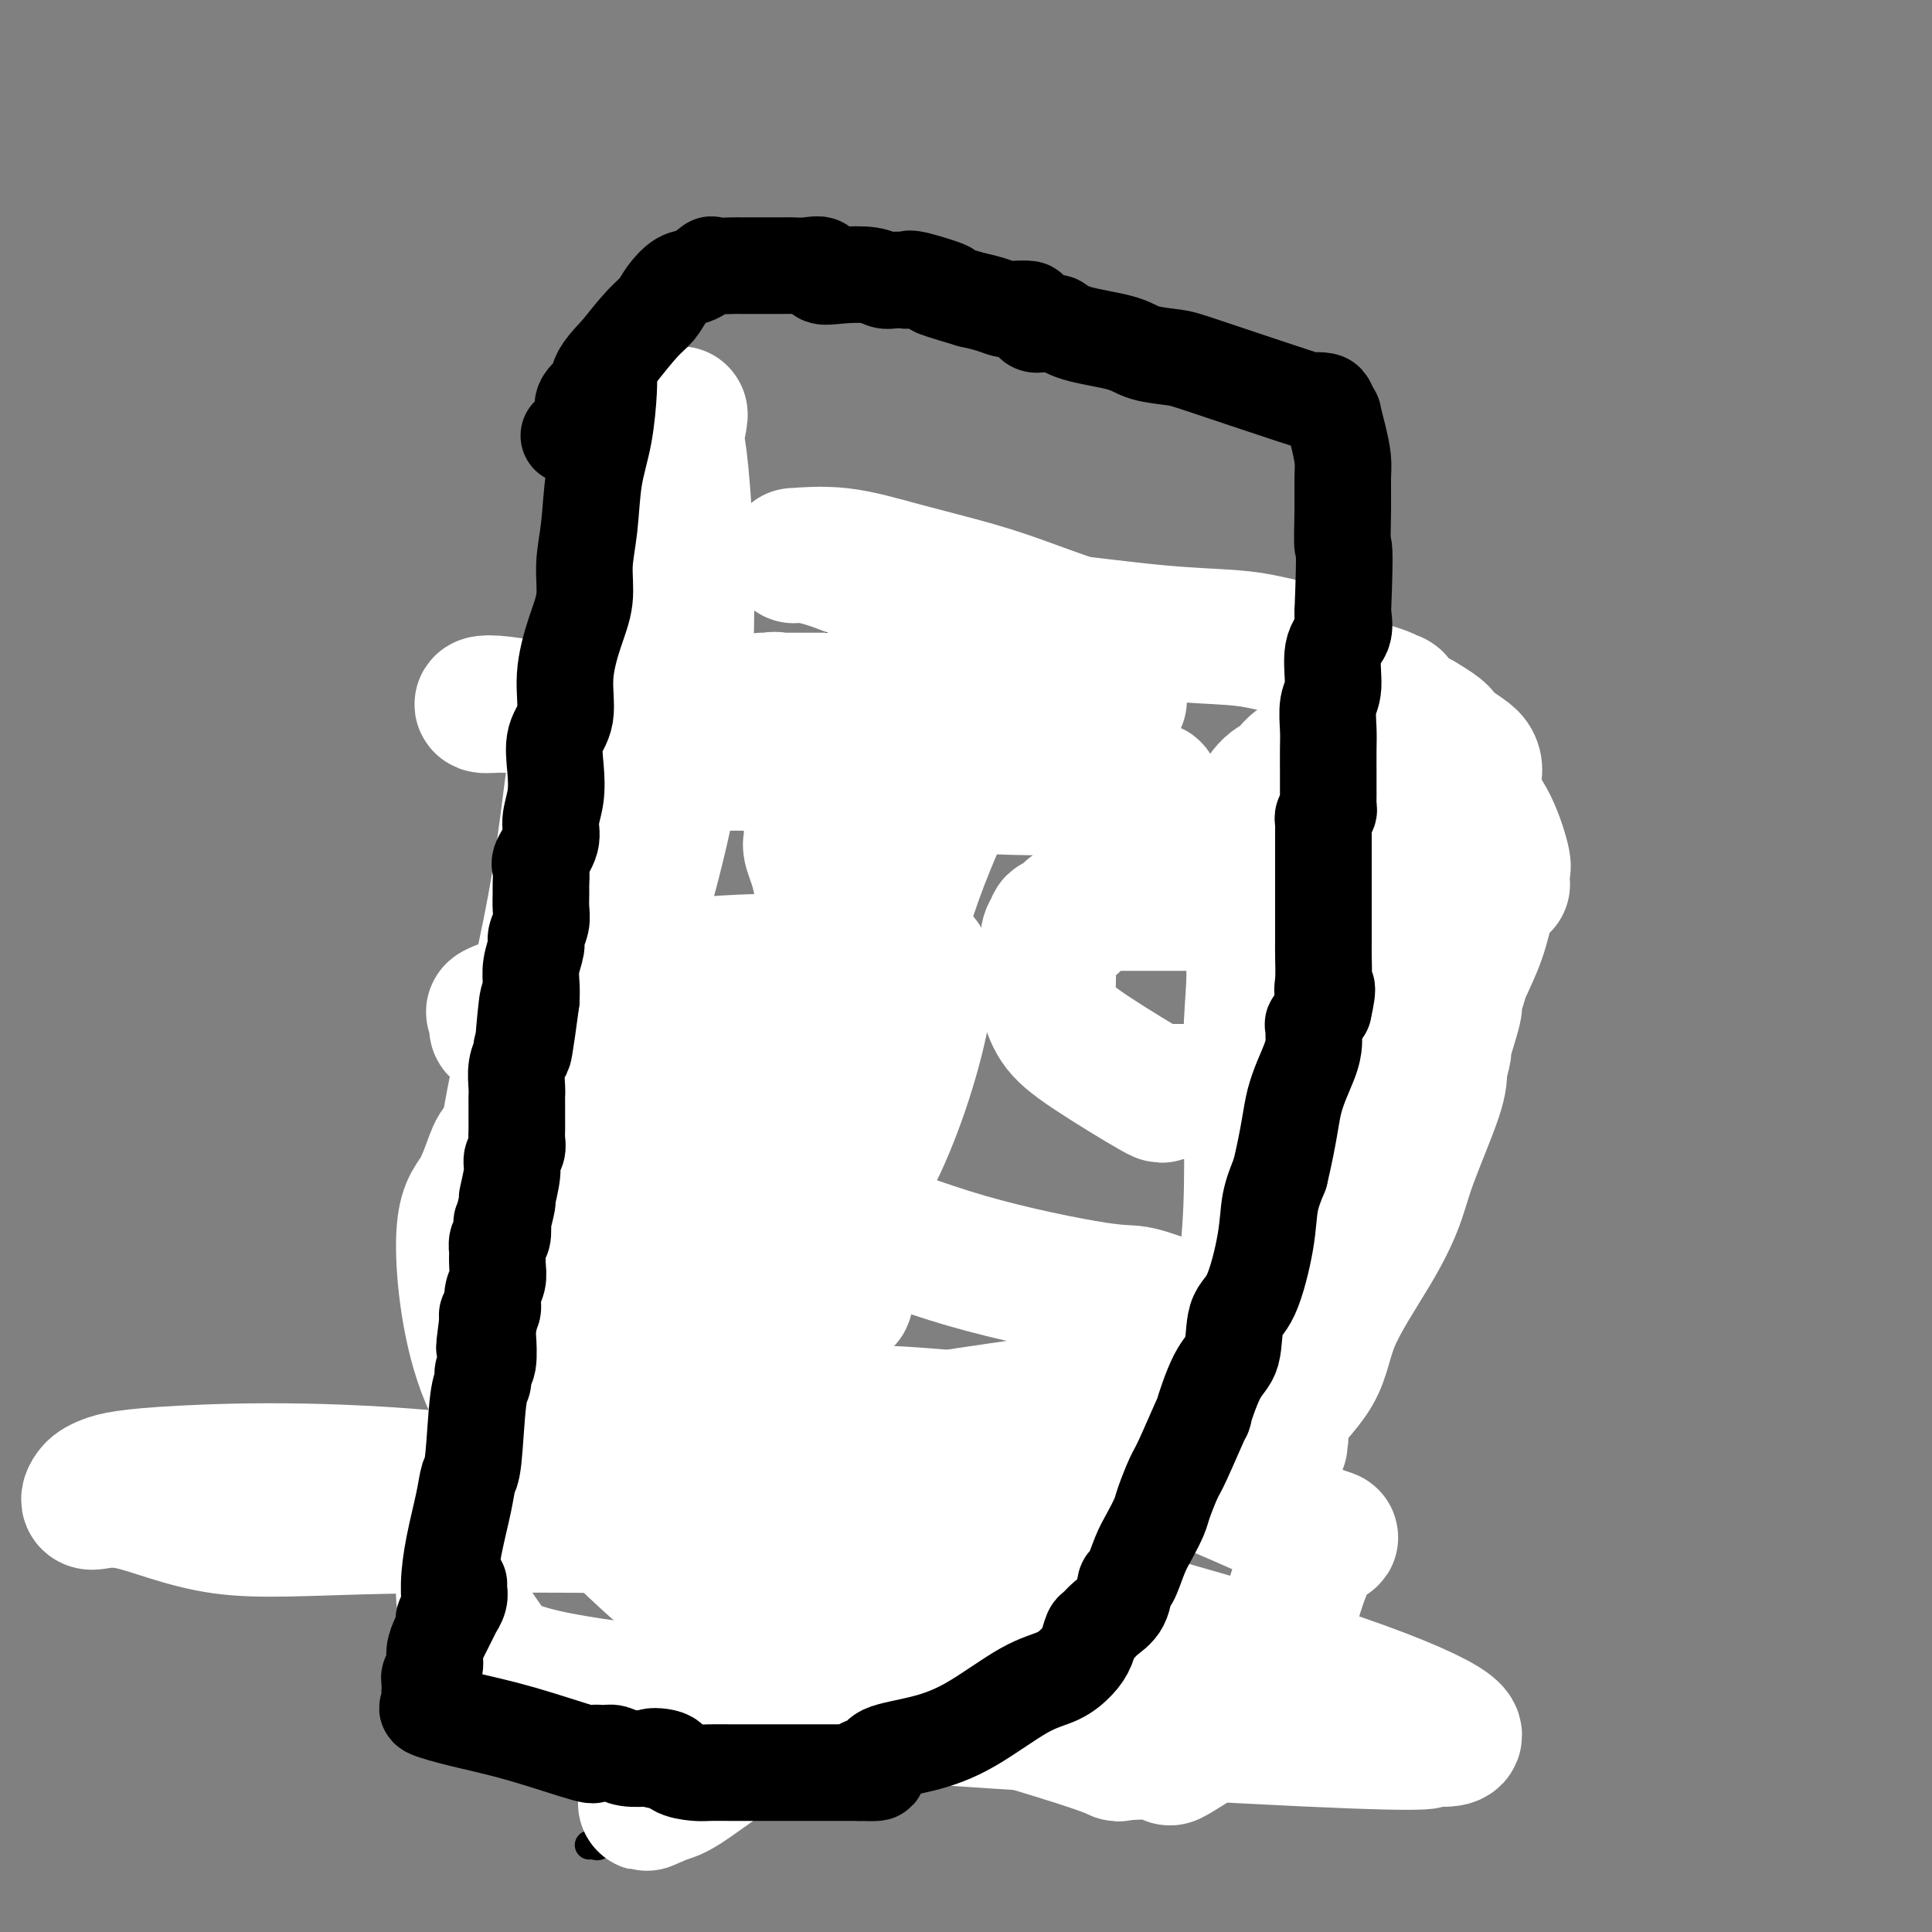 <svg viewBox='0 0 400 400' version='1.1' xmlns='http://www.w3.org/2000/svg' xmlns:xlink='http://www.w3.org/1999/xlink'><rect x="0" y="0" width="400" height="400" fill="#808080" stroke="none"/><g fill='none' stroke='#000000' stroke-width='6' stroke-linecap='round' stroke-linejoin='round'><path d='M141,99c0.000,0.157 0.000,0.314 0,2c0.000,1.686 0.000,4.902 0,9c0.000,4.098 0.000,9.077 0,13c0.000,3.923 -0.000,6.791 0,11c0.000,4.209 0.000,9.761 0,14c0.000,4.239 0.000,7.167 0,9c0.000,1.833 0.000,2.573 0,4c0.000,1.427 0.000,3.541 0,5c0.000,1.459 0.000,2.264 0,3c0.000,0.736 0.000,1.404 0,2c0.000,0.596 0.000,1.121 0,2c0.000,0.879 0.000,2.114 0,3c0.000,0.886 0.000,1.423 0,2c0.000,0.577 -0.000,1.192 0,2c0.000,0.808 0.000,1.808 0,3c0.000,1.192 0.000,2.578 0,3c0.000,0.422 0.000,-0.118 0,1c0.000,1.118 0.000,3.895 0,5c0.000,1.105 0.000,0.539 0,1c0.000,0.461 0.000,1.948 0,3c0.000,1.052 0.000,1.668 0,2c0.000,0.332 0.000,0.381 0,1c0.000,0.619 0.000,1.810 0,3'/><path d='M141,202c0.000,16.222 0.000,5.276 0,2c0.000,-3.276 0.000,1.118 0,3c-0.000,1.882 -0.000,1.252 0,2c0.000,0.748 0.000,2.875 0,4c-0.000,1.125 -0.000,1.249 0,2c0.000,0.751 0.000,2.127 0,4c-0.000,1.873 -0.000,4.241 0,6c0.000,1.759 0.000,2.909 0,4c-0.000,1.091 -0.000,2.123 0,3c0.000,0.877 0.000,1.598 0,3c-0.000,1.402 -0.000,3.483 0,5c0.000,1.517 0.000,2.469 0,3c-0.000,0.531 -0.000,0.639 0,2c0.000,1.361 0.000,3.974 0,5c-0.000,1.026 -0.000,0.464 0,1c0.000,0.536 0.000,2.168 0,3c-0.000,0.832 -0.000,0.862 0,1c0.000,0.138 0.000,0.383 0,1c-0.000,0.617 -0.000,1.606 0,3c0.000,1.394 0.001,3.192 0,4c-0.001,0.808 -0.003,0.627 0,1c0.003,0.373 0.011,1.299 0,2c-0.011,0.701 -0.041,1.178 0,2c0.041,0.822 0.155,1.991 0,3c-0.155,1.009 -0.578,1.858 -1,3c-0.422,1.142 -0.845,2.577 -1,3c-0.155,0.423 -0.044,-0.165 0,0c0.044,0.165 0.022,1.082 0,2'/><path d='M139,279c-0.491,12.608 -0.719,5.627 -1,3c-0.281,-2.627 -0.614,-0.900 -1,0c-0.386,0.900 -0.825,0.971 -1,1c-0.175,0.029 -0.088,0.014 0,0'/><path d='M130,286c-0.754,0.000 -1.509,0.000 -2,0c-0.491,0.000 -0.720,0.000 -1,0c-0.280,0.000 -0.611,0.000 -1,0c-0.389,0.000 -0.835,0.000 -1,0c-0.165,0.000 -0.047,0.000 0,0c0.047,0.000 0.024,0.000 0,0'/><path d='M139,285c-0.544,0.002 -1.087,0.005 -1,0c0.087,-0.005 0.806,-0.016 0,0c-0.806,0.016 -3.137,0.061 -4,0c-0.863,-0.061 -0.259,-0.227 0,0c0.259,0.227 0.172,0.848 0,1c-0.172,0.152 -0.428,-0.166 -1,0c-0.572,0.166 -1.459,0.814 -2,1c-0.541,0.186 -0.736,-0.090 -1,0c-0.264,0.090 -0.595,0.546 -1,1c-0.405,0.454 -0.882,0.906 -1,1c-0.118,0.094 0.123,-0.168 0,0c-0.123,0.168 -0.611,0.767 -1,1c-0.389,0.233 -0.681,0.099 -1,0c-0.319,-0.099 -0.665,-0.163 -1,0c-0.335,0.163 -0.658,0.552 -1,1c-0.342,0.448 -0.703,0.956 -1,1c-0.297,0.044 -0.531,-0.377 -1,0c-0.469,0.377 -1.172,1.551 -2,2c-0.828,0.449 -1.779,0.172 -2,0c-0.221,-0.172 0.289,-0.241 0,0c-0.289,0.241 -1.376,0.790 -2,1c-0.624,0.210 -0.786,0.080 -1,0c-0.214,-0.080 -0.480,-0.110 -1,0c-0.520,0.110 -1.294,0.359 -2,1c-0.706,0.641 -1.344,1.672 -2,2c-0.656,0.328 -1.330,-0.049 -2,0c-0.670,0.049 -1.335,0.525 -2,1'/><path d='M106,299c-5.960,2.167 -4.360,0.584 -4,0c0.360,-0.584 -0.518,-0.168 -2,0c-1.482,0.168 -3.567,0.087 -5,0c-1.433,-0.087 -2.215,-0.181 -3,0c-0.785,0.181 -1.573,0.637 -2,1c-0.427,0.363 -0.493,0.633 -1,1c-0.507,0.367 -1.454,0.830 -2,1c-0.546,0.170 -0.690,0.045 -1,0c-0.310,-0.045 -0.788,-0.012 -1,0c-0.212,0.012 -0.160,0.003 0,0c0.160,-0.003 0.428,-0.001 0,0c-0.428,0.001 -1.551,0.000 -2,0c-0.449,-0.000 -0.225,-0.000 0,0'/><path d='M183,320c0.406,-0.122 0.813,-0.244 1,0c0.187,0.244 0.155,0.854 -1,2c-1.155,1.146 -3.432,2.827 -4,4c-0.568,1.173 0.574,1.839 0,3c-0.574,1.161 -2.865,2.819 -4,4c-1.135,1.181 -1.113,1.885 -1,3c0.113,1.115 0.317,2.639 0,3c-0.317,0.361 -1.155,-0.442 -2,0c-0.845,0.442 -1.698,2.131 -2,3c-0.302,0.869 -0.054,0.920 0,1c0.054,0.080 -0.084,0.190 0,0c0.084,-0.190 0.392,-0.679 0,0c-0.392,0.679 -1.484,2.525 -2,3c-0.516,0.475 -0.455,-0.423 -1,0c-0.545,0.423 -1.696,2.166 -2,3c-0.304,0.834 0.238,0.760 0,1c-0.238,0.240 -1.256,0.795 -2,2c-0.744,1.205 -1.212,3.058 -2,4c-0.788,0.942 -1.894,0.971 -3,1'/><path d='M158,357c-2.439,2.935 -0.537,1.272 -1,2c-0.463,0.728 -3.291,3.847 -5,5c-1.709,1.153 -2.298,0.339 -3,1c-0.702,0.661 -1.516,2.796 -3,4c-1.484,1.204 -3.640,1.475 -5,2c-1.360,0.525 -1.926,1.303 -3,2c-1.074,0.697 -2.655,1.311 -4,2c-1.345,0.689 -2.454,1.451 -3,2c-0.546,0.549 -0.527,0.885 -1,1c-0.473,0.115 -1.436,0.010 -2,0c-0.564,-0.010 -0.728,0.074 -1,0c-0.272,-0.074 -0.651,-0.307 -1,0c-0.349,0.307 -0.668,1.154 -1,2c-0.332,0.846 -0.677,1.691 -1,2c-0.323,0.309 -0.626,0.083 -1,0c-0.374,-0.083 -0.821,-0.024 -1,0c-0.179,0.024 -0.089,0.012 0,0'/><path d='M179,326c0.440,0.001 0.881,0.001 1,0c0.119,-0.001 -0.082,-0.004 0,0c0.082,0.004 0.448,0.016 1,0c0.552,-0.016 1.290,-0.060 2,0c0.710,0.060 1.394,0.223 2,0c0.606,-0.223 1.135,-0.830 2,-1c0.865,-0.170 2.065,0.099 3,0c0.935,-0.099 1.606,-0.566 2,-1c0.394,-0.434 0.513,-0.833 1,-1c0.487,-0.167 1.342,-0.100 2,0c0.658,0.100 1.119,0.234 1,0c-0.119,-0.234 -0.817,-0.837 0,-1c0.817,-0.163 3.149,0.114 4,0c0.851,-0.114 0.220,-0.618 1,-1c0.780,-0.382 2.969,-0.641 4,-1c1.031,-0.359 0.903,-0.818 1,-1c0.097,-0.182 0.421,-0.087 1,0c0.579,0.087 1.415,0.168 2,0c0.585,-0.168 0.919,-0.584 1,-1c0.081,-0.416 -0.092,-0.833 0,-1c0.092,-0.167 0.448,-0.083 1,0c0.552,0.083 1.301,0.167 2,0c0.699,-0.167 1.350,-0.583 2,-1'/><path d='M215,316c5.970,-2.016 2.896,-2.056 2,-2c-0.896,0.056 0.388,0.208 1,0c0.612,-0.208 0.552,-0.776 1,-1c0.448,-0.224 1.402,-0.103 2,0c0.598,0.103 0.838,0.187 1,0c0.162,-0.187 0.246,-0.647 1,-1c0.754,-0.353 2.178,-0.600 3,-1c0.822,-0.400 1.042,-0.955 2,-1c0.958,-0.045 2.656,0.419 4,0c1.344,-0.419 2.336,-1.720 4,-3c1.664,-1.280 4.000,-2.538 5,-3c1.000,-0.462 0.663,-0.127 1,0c0.337,0.127 1.346,0.045 2,0c0.654,-0.045 0.953,-0.055 1,0c0.047,0.055 -0.158,0.173 0,0c0.158,-0.173 0.677,-0.639 1,-1c0.323,-0.361 0.449,-0.617 1,-1c0.551,-0.383 1.529,-0.891 2,-1c0.471,-0.109 0.437,0.182 1,0c0.563,-0.182 1.723,-0.836 2,-1c0.277,-0.164 -0.328,0.162 0,0c0.328,-0.162 1.588,-0.813 2,-1c0.412,-0.187 -0.025,0.089 0,0c0.025,-0.089 0.513,-0.545 1,-1'/><path d='M255,298c6.134,-3.003 1.470,-1.511 0,-1c-1.470,0.511 0.254,0.042 1,0c0.746,-0.042 0.516,0.345 1,0c0.484,-0.345 1.684,-1.421 2,-2c0.316,-0.579 -0.252,-0.662 0,-1c0.252,-0.338 1.324,-0.932 2,-1c0.676,-0.068 0.955,0.390 1,0c0.045,-0.390 -0.145,-1.628 0,-2c0.145,-0.372 0.626,0.120 1,0c0.374,-0.120 0.640,-0.854 1,-1c0.360,-0.146 0.814,0.297 1,0c0.186,-0.297 0.105,-1.334 0,-2c-0.105,-0.666 -0.235,-0.961 0,-1c0.235,-0.039 0.833,0.179 1,0c0.167,-0.179 -0.099,-0.756 0,-1c0.099,-0.244 0.562,-0.157 1,-1c0.438,-0.843 0.852,-2.618 1,-4c0.148,-1.382 0.029,-2.370 0,-3c-0.029,-0.630 0.031,-0.900 0,-1c-0.031,-0.100 -0.152,-0.028 0,0c0.152,0.028 0.576,0.014 1,0'/><path d='M269,277c0.993,-2.349 0.477,-1.222 0,-1c-0.477,0.222 -0.915,-0.463 -1,-1c-0.085,-0.537 0.183,-0.928 0,-1c-0.183,-0.072 -0.819,0.173 -1,0c-0.181,-0.173 0.091,-0.764 0,-1c-0.091,-0.236 -0.546,-0.118 -1,0'/><path d='M266,273c-0.843,-0.798 -1.452,-0.792 -2,-1c-0.548,-0.208 -1.036,-0.629 -2,-1c-0.964,-0.371 -2.405,-0.692 -3,-1c-0.595,-0.308 -0.344,-0.603 -1,-1c-0.656,-0.397 -2.217,-0.895 -3,-1c-0.783,-0.105 -0.787,0.183 -1,0c-0.213,-0.183 -0.635,-0.838 -1,-1c-0.365,-0.162 -0.673,0.168 -1,0c-0.327,-0.168 -0.672,-0.834 -1,-1c-0.328,-0.166 -0.640,0.167 -1,0c-0.360,-0.167 -0.769,-0.834 -1,-1c-0.231,-0.166 -0.283,0.168 -1,0c-0.717,-0.168 -2.097,-0.837 -3,-1c-0.903,-0.163 -1.327,0.182 -2,0c-0.673,-0.182 -1.595,-0.890 -2,-1c-0.405,-0.110 -0.292,0.378 -1,0c-0.708,-0.378 -2.236,-1.622 -3,-2c-0.764,-0.378 -0.764,0.109 -1,0c-0.236,-0.109 -0.706,-0.813 -1,-1c-0.294,-0.187 -0.410,0.143 -1,0c-0.590,-0.143 -1.653,-0.760 -2,-1c-0.347,-0.240 0.022,-0.103 0,0c-0.022,0.103 -0.435,0.172 -1,0c-0.565,-0.172 -1.283,-0.586 -2,-1'/><path d='M229,258c-6.125,-2.548 -2.937,-1.419 -2,-1c0.937,0.419 -0.378,0.126 -1,0c-0.622,-0.126 -0.551,-0.085 -1,0c-0.449,0.085 -1.419,0.215 -2,0c-0.581,-0.215 -0.772,-0.776 -1,-1c-0.228,-0.224 -0.491,-0.113 -1,0c-0.509,0.113 -1.264,0.228 -2,0c-0.736,-0.228 -1.454,-0.797 -2,-1c-0.546,-0.203 -0.920,-0.039 -1,0c-0.080,0.039 0.135,-0.046 0,0c-0.135,0.046 -0.618,0.223 -1,0c-0.382,-0.223 -0.662,-0.844 -1,-1c-0.338,-0.156 -0.735,0.154 -1,0c-0.265,-0.154 -0.400,-0.773 -1,-1c-0.600,-0.227 -1.666,-0.061 -2,0c-0.334,0.061 0.065,0.016 0,0c-0.065,-0.016 -0.592,-0.004 -1,0c-0.408,0.004 -0.697,0.001 -1,0c-0.303,-0.001 -0.620,-0.000 -1,0c-0.380,0.000 -0.823,0.000 -1,0c-0.177,-0.000 -0.089,-0.000 0,0'/><path d='M272,273c-0.001,0.233 -0.001,0.466 0,0c0.001,-0.466 0.004,-1.630 0,-2c-0.004,-0.370 -0.015,0.056 0,0c0.015,-0.056 0.056,-0.592 0,-1c-0.056,-0.408 -0.207,-0.687 0,-1c0.207,-0.313 0.774,-0.661 1,-1c0.226,-0.339 0.113,-0.670 0,-1'/><path d='M273,267c0.090,-1.063 -0.186,-0.721 0,-1c0.186,-0.279 0.835,-1.181 1,-2c0.165,-0.819 -0.153,-1.557 0,-2c0.153,-0.443 0.777,-0.591 1,-2c0.223,-1.409 0.046,-4.079 0,-5c-0.046,-0.921 0.040,-0.093 0,0c-0.040,0.093 -0.207,-0.548 0,-1c0.207,-0.452 0.787,-0.716 1,-1c0.213,-0.284 0.057,-0.587 0,-1c-0.057,-0.413 -0.016,-0.936 0,-1c0.016,-0.064 0.005,0.333 0,0c-0.005,-0.333 -0.006,-1.394 0,-2c0.006,-0.606 0.017,-0.755 0,-1c-0.017,-0.245 -0.064,-0.586 0,-1c0.064,-0.414 0.237,-0.902 0,-1c-0.237,-0.098 -0.886,0.194 -1,0c-0.114,-0.194 0.305,-0.875 0,-1c-0.305,-0.125 -1.335,0.306 -2,0c-0.665,-0.306 -0.966,-1.350 -1,-2c-0.034,-0.650 0.197,-0.906 0,-1c-0.197,-0.094 -0.822,-0.025 -1,0c-0.178,0.025 0.092,0.007 0,0c-0.092,-0.007 -0.546,-0.004 -1,0'/><path d='M270,242c-0.796,-0.276 0.214,1.035 -1,0c-1.214,-1.035 -4.653,-4.417 -6,-6c-1.347,-1.583 -0.601,-1.367 -1,-2c-0.399,-0.633 -1.941,-2.115 -3,-3c-1.059,-0.885 -1.635,-1.173 -3,-2c-1.365,-0.827 -3.519,-2.195 -6,-4c-2.481,-1.805 -5.290,-4.049 -9,-6c-3.710,-1.951 -8.322,-3.609 -10,-4c-1.678,-0.391 -0.422,0.484 -1,0c-0.578,-0.484 -2.990,-2.325 -4,-3c-1.010,-0.675 -0.618,-0.182 -1,0c-0.382,0.182 -1.538,0.052 -2,0c-0.462,-0.052 -0.231,-0.026 0,0'/><path d='M223,212c-2.967,-1.022 -1.383,-0.078 -1,0c0.383,0.078 -0.435,-0.710 -1,-1c-0.565,-0.290 -0.876,-0.083 -1,0c-0.124,0.083 -0.062,0.041 0,0'/><path d='M276,239c-0.079,0.424 -0.159,0.847 0,1c0.159,0.153 0.555,0.034 1,0c0.445,-0.034 0.938,0.017 1,0c0.062,-0.017 -0.306,-0.104 0,0c0.306,0.104 1.285,0.397 2,0c0.715,-0.397 1.165,-1.486 2,-2c0.835,-0.514 2.053,-0.453 3,-1c0.947,-0.547 1.622,-1.703 2,-2c0.378,-0.297 0.458,0.266 1,0c0.542,-0.266 1.546,-1.361 2,-2c0.454,-0.639 0.359,-0.823 1,-1c0.641,-0.177 2.018,-0.349 3,-1c0.982,-0.651 1.569,-1.782 2,-2c0.431,-0.218 0.707,0.478 1,0c0.293,-0.478 0.603,-2.129 1,-3c0.397,-0.871 0.881,-0.962 1,-1c0.119,-0.038 -0.126,-0.023 0,-1c0.126,-0.977 0.622,-2.947 1,-4c0.378,-1.053 0.637,-1.188 1,-2c0.363,-0.812 0.829,-2.300 1,-3c0.171,-0.700 0.046,-0.612 0,-1c-0.046,-0.388 -0.013,-1.254 0,-2c0.013,-0.746 0.007,-1.373 0,-2'/><path d='M302,210c0.978,-3.641 0.423,-3.242 0,-4c-0.423,-0.758 -0.714,-2.671 -1,-4c-0.286,-1.329 -0.567,-2.074 -1,-3c-0.433,-0.926 -1.019,-2.034 -2,-3c-0.981,-0.966 -2.358,-1.789 -3,-2c-0.642,-0.211 -0.549,0.190 -1,0c-0.451,-0.190 -1.445,-0.972 -3,-2c-1.555,-1.028 -3.669,-2.302 -6,-3c-2.331,-0.698 -4.878,-0.818 -7,-1c-2.122,-0.182 -3.821,-0.424 -5,-1c-1.179,-0.576 -1.840,-1.486 -3,-2c-1.160,-0.514 -2.818,-0.632 -4,-1c-1.182,-0.368 -1.888,-0.984 -3,-1c-1.112,-0.016 -2.632,0.569 -4,0c-1.368,-0.569 -2.585,-2.292 -4,-3c-1.415,-0.708 -3.027,-0.400 -4,0c-0.973,0.400 -1.307,0.891 -3,0c-1.693,-0.891 -4.746,-3.165 -6,-4c-1.254,-0.835 -0.711,-0.232 -1,0c-0.289,0.232 -1.412,0.091 -2,0c-0.588,-0.091 -0.640,-0.133 -1,0c-0.360,0.133 -1.026,0.442 -2,0c-0.974,-0.442 -2.254,-1.635 -3,-2c-0.746,-0.365 -0.957,0.098 -1,0c-0.043,-0.098 0.081,-0.758 0,-1c-0.081,-0.242 -0.368,-0.065 -1,0c-0.632,0.065 -1.609,0.019 -2,0c-0.391,-0.019 -0.195,-0.009 0,0'/><path d='M229,173c-10.610,-3.127 -4.136,-0.446 -2,0c2.136,0.446 -0.067,-1.344 -1,-2c-0.933,-0.656 -0.597,-0.176 -1,0c-0.403,0.176 -1.544,0.050 -2,0c-0.456,-0.050 -0.228,-0.025 0,0'/><path d='M227,167c-0.590,0.000 -1.179,0.000 -1,0c0.179,-0.000 1.127,-0.000 1,0c-0.127,0.000 -1.330,0.002 0,0c1.330,-0.002 5.192,-0.006 8,0c2.808,0.006 4.564,0.024 6,0c1.436,-0.024 2.554,-0.090 4,0c1.446,0.090 3.219,0.335 5,1c1.781,0.665 3.569,1.751 5,2c1.431,0.249 2.506,-0.339 3,0c0.494,0.339 0.406,1.604 1,2c0.594,0.396 1.868,-0.079 3,0c1.132,0.079 2.121,0.711 3,1c0.879,0.289 1.650,0.235 3,0c1.350,-0.235 3.281,-0.651 5,0c1.719,0.651 3.226,2.369 5,3c1.774,0.631 3.817,0.175 5,0c1.183,-0.175 1.508,-0.069 2,0c0.492,0.069 1.153,0.101 2,0c0.847,-0.101 1.882,-0.335 3,0c1.118,0.335 2.319,1.239 4,2c1.681,0.761 3.840,1.381 6,2'/><path d='M300,180c9.208,2.011 4.727,0.539 3,0c-1.727,-0.539 -0.701,-0.144 0,0c0.701,0.144 1.077,0.036 1,0c-0.077,-0.036 -0.609,-0.002 0,0c0.609,0.002 2.358,-0.028 3,0c0.642,0.028 0.179,0.113 0,0c-0.179,-0.113 -0.072,-0.426 1,-1c1.072,-0.574 3.110,-1.411 4,-2c0.890,-0.589 0.631,-0.930 1,-1c0.369,-0.070 1.367,0.132 2,0c0.633,-0.132 0.902,-0.597 1,-1c0.098,-0.403 0.026,-0.745 0,-1c-0.026,-0.255 -0.007,-0.422 0,-1c0.007,-0.578 0.003,-1.567 0,-2c-0.003,-0.433 -0.003,-0.310 0,-1c0.003,-0.690 0.011,-2.193 0,-3c-0.011,-0.807 -0.039,-0.919 0,-2c0.039,-1.081 0.147,-3.130 0,-4c-0.147,-0.870 -0.549,-0.561 -1,-1c-0.451,-0.439 -0.952,-1.627 -1,-2c-0.048,-0.373 0.356,0.070 0,0c-0.356,-0.070 -1.471,-0.652 -2,-1c-0.529,-0.348 -0.473,-0.464 -1,-1c-0.527,-0.536 -1.636,-1.494 -3,-2c-1.364,-0.506 -2.983,-0.559 -4,-1c-1.017,-0.441 -1.434,-1.269 -3,-2c-1.566,-0.731 -4.283,-1.366 -7,-2'/><path d='M294,149c-5.060,-2.517 -6.711,-2.808 -9,-3c-2.289,-0.192 -5.217,-0.284 -7,-1c-1.783,-0.716 -2.421,-2.055 -4,-3c-1.579,-0.945 -4.100,-1.496 -8,-3c-3.900,-1.504 -9.179,-3.960 -17,-7c-7.821,-3.040 -18.182,-6.665 -22,-8c-3.818,-1.335 -1.091,-0.382 0,0c1.091,0.382 0.545,0.191 0,0'/><path d='M225,124c-0.303,0.000 -0.606,0.000 -1,0c-0.394,0.000 -0.879,0.000 -1,0c-0.121,-0.000 0.121,0.000 0,0c-0.121,0.000 -0.606,-0.000 -1,0c-0.394,0.000 -0.697,0.000 -1,0'/><path d='M221,124c-0.785,0.000 -0.748,0.000 -1,0c-0.252,-0.000 -0.793,0.000 -1,0c-0.207,0.000 -0.079,0.000 0,0c0.079,0.000 0.109,0.000 0,0c-0.109,-0.000 -0.358,0.000 -1,0c-0.642,0.000 -1.679,0.000 -2,0c-0.321,0.000 0.072,0.000 0,0c-0.072,-0.000 -0.611,0.000 -1,0c-0.389,0.000 -0.630,-0.000 -1,0c-0.370,0.000 -0.869,0.000 -1,0c-0.131,0.000 0.105,0.000 0,0c-0.105,-0.000 -0.553,0.000 -1,0'/><path d='M212,124c-1.588,-0.000 -1.056,-0.001 -1,0c0.056,0.001 -0.362,0.004 -1,0c-0.638,-0.004 -1.495,-0.016 -2,0c-0.505,0.016 -0.657,0.060 -1,0c-0.343,-0.060 -0.876,-0.223 -1,0c-0.124,0.223 0.163,0.833 0,1c-0.163,0.167 -0.775,-0.109 -1,0c-0.225,0.109 -0.064,0.603 0,1c0.064,0.397 0.032,0.699 0,1'/><path d='M205,127c-1.099,0.417 -0.346,-0.042 0,0c0.346,0.042 0.285,0.584 0,1c-0.285,0.416 -0.792,0.704 -1,1c-0.208,0.296 -0.115,0.599 0,1c0.115,0.401 0.251,0.900 0,1c-0.251,0.100 -0.890,-0.197 -1,0c-0.110,0.197 0.307,0.890 0,1c-0.307,0.110 -1.340,-0.362 -2,0c-0.660,0.362 -0.947,1.559 -1,2c-0.053,0.441 0.128,0.126 0,0c-0.128,-0.126 -0.564,-0.063 -1,0'/><path d='M199,134c-1.033,1.248 -0.616,0.869 -1,1c-0.384,0.131 -1.569,0.771 -2,1c-0.431,0.229 -0.109,0.047 0,0c0.109,-0.047 0.004,0.040 0,0c-0.004,-0.040 0.092,-0.207 0,0c-0.092,0.207 -0.371,0.786 -1,1c-0.629,0.214 -1.608,0.061 -2,0c-0.392,-0.061 -0.196,-0.031 0,0'/><path d='M201,129c0.028,-0.415 0.057,-0.829 0,-1c-0.057,-0.171 -0.199,-0.098 -1,0c-0.801,0.098 -2.260,0.223 -3,0c-0.740,-0.223 -0.762,-0.792 -1,-1c-0.238,-0.208 -0.692,-0.056 -1,0c-0.308,0.056 -0.472,0.015 -1,0c-0.528,-0.015 -1.422,-0.004 -2,0c-0.578,0.004 -0.841,0.001 -1,0c-0.159,-0.001 -0.214,-0.000 -1,0c-0.786,0.000 -2.302,0.000 -3,0c-0.698,-0.000 -0.579,-0.000 -1,0c-0.421,0.000 -1.382,0.000 -2,0c-0.618,-0.000 -0.891,-0.000 -1,0c-0.109,0.000 -0.052,0.000 0,0c0.052,-0.000 0.101,-0.000 0,0c-0.101,0.000 -0.351,0.000 -1,0c-0.649,-0.000 -1.698,-0.000 -2,0c-0.302,0.000 0.143,0.000 0,0c-0.143,-0.000 -0.873,-0.000 -1,0c-0.127,0.000 0.351,0.000 0,0c-0.351,-0.000 -1.529,-0.000 -2,0c-0.471,0.000 -0.236,0.000 0,0'/><path d='M177,127c-4.105,-0.113 -2.367,0.605 -2,1c0.367,0.395 -0.638,0.469 -1,1c-0.362,0.531 -0.083,1.520 0,2c0.083,0.480 -0.030,0.452 0,1c0.030,0.548 0.204,1.672 0,2c-0.204,0.328 -0.787,-0.141 -1,1c-0.213,1.141 -0.057,3.892 0,5c0.057,1.108 0.015,0.572 0,1c-0.015,0.428 -0.004,1.819 0,3c0.004,1.181 0.000,2.153 0,3c-0.000,0.847 0.002,1.569 0,2c-0.002,0.431 -0.010,0.571 0,1c0.010,0.429 0.038,1.146 0,2c-0.038,0.854 -0.140,1.844 0,2c0.140,0.156 0.523,-0.523 1,0c0.477,0.523 1.047,2.247 2,3c0.953,0.753 2.290,0.535 3,1c0.710,0.465 0.793,1.613 1,2c0.207,0.387 0.537,0.013 1,0c0.463,-0.013 1.059,0.336 2,1c0.941,0.664 2.227,1.642 3,2c0.773,0.358 1.032,0.096 1,0c-0.032,-0.096 -0.355,-0.026 0,0c0.355,0.026 1.387,0.007 2,0c0.613,-0.007 0.806,-0.004 1,0'/><path d='M190,163c2.506,1.392 0.272,0.373 0,0c-0.272,-0.373 1.419,-0.100 2,0c0.581,0.100 0.050,0.026 0,0c-0.050,-0.026 0.379,-0.004 1,0c0.621,0.004 1.435,-0.009 2,0c0.565,0.009 0.883,0.041 1,0c0.117,-0.041 0.033,-0.155 0,0c-0.033,0.155 -0.017,0.577 0,1'/><path d='M196,164c1.168,0.320 1.086,0.621 1,1c-0.086,0.379 -0.178,0.837 0,1c0.178,0.163 0.625,0.030 1,0c0.375,-0.030 0.678,0.044 1,0c0.322,-0.044 0.664,-0.204 1,0c0.336,0.204 0.668,0.773 1,1c0.332,0.227 0.666,0.114 1,0'/><path d='M202,167c1.000,0.500 0.500,0.250 0,0'/></g>
<g fill='none' stroke='#FFFFFF' stroke-width='28' stroke-linecap='round' stroke-linejoin='round'><path d='M250,272c-0.216,0.022 -0.432,0.043 -1,0c-0.568,-0.043 -1.486,-0.151 -4,-1c-2.514,-0.849 -6.622,-2.438 -9,-3c-2.378,-0.562 -3.025,-0.095 -9,-1c-5.975,-0.905 -17.279,-3.182 -27,-6c-9.721,-2.818 -17.860,-6.178 -27,-9c-9.140,-2.822 -19.282,-5.108 -27,-7c-7.718,-1.892 -13.012,-3.392 -19,-5c-5.988,-1.608 -12.670,-3.326 -16,-4c-3.330,-0.674 -3.308,-0.303 -4,0c-0.692,0.303 -2.098,0.540 -3,1c-0.902,0.460 -1.298,1.143 -2,3c-0.702,1.857 -1.708,4.890 -3,7c-1.292,2.110 -2.868,3.299 -3,10c-0.132,6.701 1.182,18.913 5,28c3.818,9.087 10.141,15.048 17,22c6.859,6.952 14.255,14.894 22,21c7.745,6.106 15.841,10.377 32,16c16.159,5.623 40.382,12.599 51,16c10.618,3.401 7.632,3.228 9,3c1.368,-0.228 7.089,-0.510 9,0c1.911,0.510 0.010,1.814 3,0c2.990,-1.814 10.871,-6.744 15,-10c4.129,-3.256 4.508,-4.838 6,-11c1.492,-6.162 4.099,-16.905 7,-21c2.901,-4.095 6.097,-1.541 0,-4c-6.097,-2.459 -21.488,-9.931 -36,-15c-14.512,-5.069 -28.146,-7.734 -46,-9c-17.854,-1.266 -39.927,-1.133 -62,-1'/><path d='M128,292c-15.230,3.803 -22.306,13.811 -25,18c-2.694,4.189 -1.007,2.561 -2,5c-0.993,2.439 -4.665,8.947 -5,14c-0.335,5.053 2.667,8.652 5,12c2.333,3.348 3.997,6.445 38,10c34.003,3.555 100.344,7.568 131,9c30.656,1.432 25.626,0.284 25,0c-0.626,-0.284 3.152,0.298 5,0c1.848,-0.298 1.768,-1.475 -3,-4c-4.768,-2.525 -14.222,-6.397 -32,-12c-17.778,-5.603 -43.880,-12.936 -74,-20c-30.120,-7.064 -64.257,-13.860 -92,-17c-27.743,-3.140 -49.092,-2.626 -61,-2c-11.908,0.626 -14.377,1.363 -16,2c-1.623,0.637 -2.402,1.172 -3,2c-0.598,0.828 -1.014,1.947 0,2c1.014,0.053 3.459,-0.962 8,0c4.541,0.962 11.177,3.900 19,5c7.823,1.100 16.831,0.363 33,0c16.169,-0.363 39.498,-0.351 61,0c21.502,0.351 41.176,1.043 54,2c12.824,0.957 18.799,2.181 22,2c3.201,-0.181 3.629,-1.766 -2,2c-5.629,3.766 -17.314,12.883 -29,22'/><path d='M185,344c-9.206,5.963 -16.719,8.870 -24,13c-7.281,4.130 -14.328,9.482 -18,12c-3.672,2.518 -3.970,2.202 -6,3c-2.030,0.798 -5.794,2.708 -1,0c4.794,-2.708 18.146,-10.036 28,-16c9.854,-5.964 16.209,-10.565 23,-17c6.791,-6.435 14.017,-14.706 18,-21c3.983,-6.294 4.724,-10.612 5,-13c0.276,-2.388 0.088,-2.846 0,-3c-0.088,-0.154 -0.077,-0.006 0,0c0.077,0.006 0.220,-0.132 0,-1c-0.220,-0.868 -0.804,-2.467 -2,-3c-1.196,-0.533 -3.003,0.001 -7,0c-3.997,-0.001 -10.184,-0.536 -13,-1c-2.816,-0.464 -2.260,-0.856 -5,-1c-2.740,-0.144 -8.776,-0.039 -13,0c-4.224,0.039 -6.635,0.011 -7,0c-0.365,-0.011 1.318,-0.006 3,0'/><path d='M166,296c2.491,0.132 7.218,0.463 13,0c5.782,-0.463 12.618,-1.719 21,-3c8.382,-1.281 18.309,-2.586 27,-4c8.691,-1.414 16.147,-2.936 20,-4c3.853,-1.064 4.102,-1.669 5,-2c0.898,-0.331 2.445,-0.390 3,-1c0.555,-0.610 0.117,-1.773 0,-2c-0.117,-0.227 0.088,0.483 1,-4c0.912,-4.483 2.531,-14.158 3,-26c0.469,-11.842 -0.211,-25.850 0,-35c0.211,-9.150 1.313,-13.441 0,-19c-1.313,-5.559 -5.040,-12.387 -8,-17c-2.960,-4.613 -5.153,-7.012 -8,-9c-2.847,-1.988 -6.350,-3.566 -11,-5c-4.650,-1.434 -10.449,-2.723 -15,-4c-4.551,-1.277 -7.854,-2.542 -10,-3c-2.146,-0.458 -3.134,-0.109 -4,0c-0.866,0.109 -1.610,-0.023 -2,0c-0.390,0.023 -0.428,0.199 -1,1c-0.572,0.801 -1.680,2.226 -4,7c-2.320,4.774 -5.851,12.896 -9,23c-3.149,10.104 -5.915,22.189 -8,33c-2.085,10.811 -3.490,20.347 -4,27c-0.510,6.653 -0.126,10.422 0,13c0.126,2.578 -0.004,3.963 0,5c0.004,1.037 0.144,1.725 0,2c-0.144,0.275 -0.572,0.138 -1,0'/><path d='M174,269c-2.444,5.714 -6.052,-3.499 -11,-9c-4.948,-5.501 -11.234,-7.288 -17,-11c-5.766,-3.712 -11.013,-9.348 -16,-14c-4.987,-4.652 -9.715,-8.320 -13,-11c-3.285,-2.680 -5.127,-4.372 -7,-6c-1.873,-1.628 -3.777,-3.194 -5,-4c-1.223,-0.806 -1.764,-0.853 -2,-1c-0.236,-0.147 -0.166,-0.393 0,-1c0.166,-0.607 0.429,-1.574 0,-2c-0.429,-0.426 -1.548,-0.310 0,-1c1.548,-0.690 5.764,-2.185 13,-4c7.236,-1.815 17.493,-3.950 27,-5c9.507,-1.050 18.266,-1.016 26,-1c7.734,0.016 14.444,0.013 18,0c3.556,-0.013 3.958,-0.038 4,0c0.042,0.038 -0.277,0.138 0,1c0.277,0.862 1.150,2.487 0,9c-1.150,6.513 -4.324,17.914 -9,28c-4.676,10.086 -10.856,18.857 -18,27c-7.144,8.143 -15.254,15.659 -23,20c-7.746,4.341 -15.128,5.506 -20,6c-4.872,0.494 -7.233,0.318 -10,0c-2.767,-0.318 -5.940,-0.779 -7,-5c-1.060,-4.221 -0.007,-12.203 0,-20c0.007,-7.797 -1.032,-15.407 1,-29c2.032,-13.593 7.136,-33.167 10,-49c2.864,-15.833 3.489,-27.924 6,-40c2.511,-12.076 6.907,-24.136 10,-33c3.093,-8.864 4.884,-14.533 6,-18c1.116,-3.467 1.558,-4.734 2,-6'/><path d='M139,90c2.992,-8.679 1.472,-1.875 1,0c-0.472,1.875 0.104,-1.177 1,8c0.896,9.177 2.110,30.582 0,50c-2.110,19.418 -7.546,36.847 -10,46c-2.454,9.153 -1.925,10.030 -2,11c-0.075,0.970 -0.752,2.032 -1,2c-0.248,-0.032 -0.066,-1.160 0,0c0.066,1.160 0.016,4.607 0,8c-0.016,3.393 0.001,6.733 0,10c-0.001,3.267 -0.022,6.460 0,11c0.022,4.540 0.087,10.427 0,15c-0.087,4.573 -0.324,7.833 0,11c0.324,3.167 1.211,6.241 2,10c0.789,3.759 1.482,8.204 2,10c0.518,1.796 0.862,0.942 1,0c0.138,-0.942 0.069,-1.971 0,-3'/><path d='M133,279c0.713,-4.118 1.994,-12.913 3,-20c1.006,-7.087 1.735,-12.465 2,-22c0.265,-9.535 0.066,-23.225 0,-30c-0.066,-6.775 -0.000,-6.633 0,-7c0.000,-0.367 -0.066,-1.243 0,-1c0.066,0.243 0.264,1.606 1,2c0.736,0.394 2.011,-0.180 5,3c2.989,3.180 7.690,10.115 10,15c2.310,4.885 2.227,7.720 3,12c0.773,4.280 2.403,10.004 3,14c0.597,3.996 0.161,6.263 0,9c-0.161,2.737 -0.046,5.944 0,8c0.046,2.056 0.023,2.963 0,4c-0.023,1.037 -0.048,2.206 0,3c0.048,0.794 0.167,1.214 0,2c-0.167,0.786 -0.619,1.939 0,0c0.619,-1.939 2.310,-6.969 4,-12'/><path d='M164,259c1.919,-4.783 4.717,-11.740 6,-19c1.283,-7.260 1.051,-14.824 1,-22c-0.051,-7.176 0.077,-13.963 0,-20c-0.077,-6.037 -0.360,-11.323 -1,-15c-0.640,-3.677 -1.636,-5.746 -2,-7c-0.364,-1.254 -0.094,-1.695 0,-2c0.094,-0.305 0.014,-0.475 0,-1c-0.014,-0.525 0.038,-1.405 0,-2c-0.038,-0.595 -0.165,-0.903 0,-1c0.165,-0.097 0.621,0.019 1,0c0.379,-0.019 0.679,-0.173 2,-1c1.321,-0.827 3.661,-2.326 6,-3c2.339,-0.674 4.675,-0.521 8,-1c3.325,-0.479 7.639,-1.590 12,-2c4.361,-0.410 8.769,-0.120 13,0c4.231,0.120 8.285,0.071 13,0c4.715,-0.071 10.090,-0.165 13,0c2.910,0.165 3.355,0.589 2,1c-1.355,0.411 -4.509,0.808 -11,0c-6.491,-0.808 -16.318,-2.820 -32,-5c-15.682,-2.180 -37.219,-4.529 -54,-7c-16.781,-2.471 -28.806,-5.066 -35,-6c-6.194,-0.934 -6.557,-0.209 -6,0c0.557,0.209 2.035,-0.098 5,0c2.965,0.098 7.419,0.599 16,2c8.581,1.401 21.291,3.700 34,6'/><path d='M155,154c14.109,1.856 21.882,2.497 25,3c3.118,0.503 1.582,0.867 1,1c-0.582,0.133 -0.210,0.035 0,0c0.210,-0.035 0.260,-0.009 -1,0c-1.260,0.009 -3.829,-0.001 -8,0c-4.171,0.001 -9.945,0.014 -15,0c-5.055,-0.014 -9.390,-0.053 -11,0c-1.610,0.053 -0.496,0.199 0,0c0.496,-0.199 0.375,-0.743 0,-1c-0.375,-0.257 -1.005,-0.228 0,-1c1.005,-0.772 3.644,-2.344 6,-4c2.356,-1.656 4.428,-3.396 6,-4c1.572,-0.604 2.642,-0.071 3,0c0.358,0.071 0.003,-0.321 0,-1c-0.003,-0.679 0.347,-1.646 0,-2c-0.347,-0.354 -1.392,-0.095 -2,0c-0.608,0.095 -0.781,0.025 -1,0c-0.219,-0.025 -0.484,-0.007 3,0c3.484,0.007 10.717,0.002 18,0c7.283,-0.002 14.615,-0.000 21,0c6.385,0.000 11.824,0.000 16,0c4.176,-0.000 7.088,-0.000 10,0'/><path d='M226,145c10.751,-0.024 3.629,-0.085 1,0c-2.629,0.085 -0.765,0.315 0,0c0.765,-0.315 0.433,-1.177 0,-2c-0.433,-0.823 -0.965,-1.608 -4,-4c-3.035,-2.392 -8.571,-6.392 -14,-9c-5.429,-2.608 -10.751,-3.825 -17,-6c-6.249,-2.175 -13.425,-5.307 -18,-7c-4.575,-1.693 -6.549,-1.948 -8,-2c-1.451,-0.052 -2.380,0.098 -1,0c1.380,-0.098 5.069,-0.446 9,0c3.931,0.446 8.102,1.684 13,3c4.898,1.316 10.522,2.710 15,4c4.478,1.290 7.811,2.474 12,4c4.189,1.526 9.233,3.392 12,4c2.767,0.608 3.257,-0.043 4,0c0.743,0.043 1.738,0.781 2,1c0.262,0.219 -0.211,-0.080 0,0c0.211,0.080 1.105,0.540 2,1'/><path d='M234,132c9.531,2.734 -0.640,1.071 -5,0c-4.360,-1.071 -2.907,-1.548 -4,-2c-1.093,-0.452 -4.730,-0.878 -6,-1c-1.270,-0.122 -0.171,0.061 0,0c0.171,-0.061 -0.585,-0.367 3,0c3.585,0.367 11.511,1.408 18,2c6.489,0.592 11.542,0.735 15,1c3.458,0.265 5.321,0.652 7,1c1.679,0.348 3.175,0.658 4,1c0.825,0.342 0.978,0.717 2,1c1.022,0.283 2.913,0.475 4,1c1.087,0.525 1.371,1.382 2,2c0.629,0.618 1.602,0.995 2,1c0.398,0.005 0.221,-0.362 1,0c0.779,0.362 2.513,1.453 3,2c0.487,0.547 -0.272,0.550 1,1c1.272,0.450 4.577,1.345 6,2c1.423,0.655 0.964,1.068 1,1c0.036,-0.068 0.566,-0.616 1,0c0.434,0.616 0.771,2.397 1,3c0.229,0.603 0.351,0.030 1,0c0.649,-0.030 1.824,0.485 3,1'/><path d='M294,149c5.251,3.068 4.380,3.240 5,4c0.620,0.760 2.731,2.110 4,3c1.269,0.890 1.695,1.321 2,2c0.305,0.679 0.489,1.607 0,3c-0.489,1.393 -1.651,3.251 -2,4c-0.349,0.749 0.114,0.390 0,1c-0.114,0.610 -0.804,2.189 -1,3c-0.196,0.811 0.103,0.854 0,1c-0.103,0.146 -0.609,0.394 -1,1c-0.391,0.606 -0.669,1.571 -1,3c-0.331,1.429 -0.716,3.323 -1,4c-0.284,0.677 -0.468,0.137 -1,1c-0.532,0.863 -1.411,3.128 -2,4c-0.589,0.872 -0.889,0.352 -1,1c-0.111,0.648 -0.033,2.464 0,3c0.033,0.536 0.023,-0.207 0,0c-0.023,0.207 -0.058,1.365 0,2c0.058,0.635 0.209,0.748 0,1c-0.209,0.252 -0.777,0.642 -1,1c-0.223,0.358 -0.101,0.684 0,1c0.101,0.316 0.181,0.624 0,1c-0.181,0.376 -0.623,0.822 -1,1c-0.377,0.178 -0.688,0.089 -1,0'/><path d='M292,194c-2.238,5.556 -1.332,2.946 -1,2c0.332,-0.946 0.089,-0.229 0,0c-0.089,0.229 -0.024,-0.030 0,0c0.024,0.030 0.006,0.350 0,1c-0.006,0.650 -0.002,1.631 0,3c0.002,1.369 0.000,3.125 0,4c-0.000,0.875 -0.000,0.868 0,1c0.000,0.132 0.000,0.401 0,1c-0.000,0.599 -0.001,1.527 0,2c0.001,0.473 0.005,0.491 0,1c-0.005,0.509 -0.020,1.508 0,3c0.020,1.492 0.074,3.475 0,5c-0.074,1.525 -0.275,2.591 0,4c0.275,1.409 1.027,3.162 0,6c-1.027,2.838 -3.834,6.763 -5,9c-1.166,2.237 -0.691,2.788 -1,4c-0.309,1.212 -1.403,3.085 -2,4c-0.597,0.915 -0.698,0.872 -1,1c-0.302,0.128 -0.806,0.429 -1,1c-0.194,0.571 -0.079,1.414 0,2c0.079,0.586 0.124,0.917 0,1c-0.124,0.083 -0.415,-0.081 -1,0c-0.585,0.081 -1.465,0.406 -2,1c-0.535,0.594 -0.724,1.455 -1,2c-0.276,0.545 -0.638,0.772 -1,1'/><path d='M276,253c-2.433,4.400 -1.014,2.401 -1,2c0.014,-0.401 -1.377,0.795 -2,2c-0.623,1.205 -0.477,2.419 -1,5c-0.523,2.581 -1.713,6.530 -2,8c-0.287,1.470 0.330,0.463 0,1c-0.330,0.537 -1.608,2.620 -2,4c-0.392,1.380 0.101,2.057 0,3c-0.101,0.943 -0.798,2.152 -1,4c-0.202,1.848 0.089,4.334 0,6c-0.089,1.666 -0.558,2.511 -1,4c-0.442,1.489 -0.857,3.620 -1,5c-0.143,1.380 -0.014,2.008 0,2c0.014,-0.008 -0.087,-0.651 0,-1c0.087,-0.349 0.360,-0.403 0,-1c-0.360,-0.597 -1.355,-1.735 0,-4c1.355,-2.265 5.059,-5.655 7,-9c1.941,-3.345 2.117,-6.645 4,-11c1.883,-4.355 5.471,-9.764 8,-14c2.529,-4.236 3.997,-7.301 5,-10c1.003,-2.699 1.539,-5.034 3,-9c1.461,-3.966 3.846,-9.562 5,-13c1.154,-3.438 1.077,-4.719 1,-6'/><path d='M298,221c1.493,-5.061 0.727,-3.712 1,-5c0.273,-1.288 1.586,-5.213 2,-7c0.414,-1.787 -0.069,-1.436 0,-2c0.069,-0.564 0.690,-2.043 1,-3c0.310,-0.957 0.307,-1.391 1,-3c0.693,-1.609 2.081,-4.392 3,-7c0.919,-2.608 1.371,-5.042 2,-7c0.629,-1.958 1.437,-3.442 2,-4c0.563,-0.558 0.882,-0.192 1,0c0.118,0.192 0.033,0.208 0,0c-0.033,-0.208 -0.016,-0.641 0,-1c0.016,-0.359 0.032,-0.644 0,-1c-0.032,-0.356 -0.112,-0.784 0,-1c0.112,-0.216 0.414,-0.220 0,-2c-0.414,-1.780 -1.546,-5.338 -3,-8c-1.454,-2.662 -3.230,-4.430 -5,-7c-1.770,-2.570 -3.534,-5.943 -5,-8c-1.466,-2.057 -2.635,-2.800 -4,-4c-1.365,-1.200 -2.927,-2.857 -4,-4c-1.073,-1.143 -1.659,-1.770 -2,-2c-0.341,-0.230 -0.438,-0.062 -1,0c-0.562,0.062 -1.589,0.018 -2,0c-0.411,-0.018 -0.205,-0.009 0,0'/><path d='M285,145c-2.009,-1.572 -0.532,-0.501 0,0c0.532,0.501 0.119,0.432 0,1c-0.119,0.568 0.056,1.774 0,2c-0.056,0.226 -0.343,-0.527 -1,0c-0.657,0.527 -1.684,2.334 -3,4c-1.316,1.666 -2.921,3.193 -4,4c-1.079,0.807 -1.631,0.896 -3,1c-1.369,0.104 -3.554,0.223 -5,1c-1.446,0.777 -2.153,2.212 -3,3c-0.847,0.788 -1.834,0.928 -3,2c-1.166,1.072 -2.509,3.076 -3,6c-0.491,2.924 -0.129,6.768 0,9c0.129,2.232 0.025,2.853 0,5c-0.025,2.147 0.030,5.819 0,8c-0.030,2.181 -0.146,2.870 0,3c0.146,0.130 0.553,-0.298 1,0c0.447,0.298 0.933,1.323 1,2c0.067,0.677 -0.287,1.004 0,2c0.287,0.996 1.214,2.659 3,4c1.786,1.341 4.430,2.360 7,3c2.570,0.640 5.067,0.901 7,1c1.933,0.099 3.303,0.038 4,0c0.697,-0.038 0.723,-0.051 1,0c0.277,0.051 0.805,0.168 1,0c0.195,-0.168 0.056,-0.619 0,-2c-0.056,-1.381 -0.028,-3.690 0,-6'/><path d='M285,198c0.267,-1.998 -0.066,-2.993 0,-6c0.066,-3.007 0.532,-8.024 0,-13c-0.532,-4.976 -2.062,-9.909 -4,-13c-1.938,-3.091 -4.284,-4.341 -5,-5c-0.716,-0.659 0.198,-0.727 0,0c-0.198,0.727 -1.508,2.249 -2,4c-0.492,1.751 -0.164,3.731 0,5c0.164,1.269 0.166,1.829 0,3c-0.166,1.171 -0.498,2.955 0,5c0.498,2.045 1.827,4.352 3,6c1.173,1.648 2.189,2.638 3,3c0.811,0.362 1.419,0.097 1,0c-0.419,-0.097 -1.863,-0.026 -3,0c-1.137,0.026 -1.968,0.007 -5,0c-3.032,-0.007 -8.266,-0.002 -13,0c-4.734,0.002 -8.967,0.001 -13,0c-4.033,-0.001 -7.867,-0.000 -11,0c-3.133,0.000 -5.567,0.000 -8,0'/><path d='M228,187c-9.233,0.918 -6.316,3.213 -6,4c0.316,0.787 -1.967,0.066 -3,0c-1.033,-0.066 -0.814,0.522 -1,1c-0.186,0.478 -0.778,0.847 -1,2c-0.222,1.153 -0.074,3.090 0,5c0.074,1.910 0.075,3.792 0,5c-0.075,1.208 -0.225,1.742 0,3c0.225,1.258 0.824,3.241 2,5c1.176,1.759 2.927,3.294 7,6c4.073,2.706 10.467,6.581 13,8c2.533,1.419 1.205,0.380 1,0c-0.205,-0.380 0.712,-0.102 1,0c0.288,0.102 -0.054,0.027 0,0c0.054,-0.027 0.504,-0.007 1,0c0.496,0.007 1.040,0.002 2,0c0.960,-0.002 2.338,-0.001 4,0c1.662,0.001 3.608,0.000 5,0c1.392,-0.000 2.229,-0.000 3,0c0.771,0.000 1.477,0.000 2,0c0.523,-0.000 0.864,-0.000 1,0c0.136,0.000 0.068,0.000 0,0'/><path d='M259,226c3.333,0.000 1.667,0.000 0,0'/></g>
<g fill='none' stroke='#000000' stroke-width='20' stroke-linecap='round' stroke-linejoin='round'><path d='M126,76c-0.001,0.444 -0.002,0.888 0,1c0.002,0.112 0.008,-0.110 0,0c-0.008,0.110 -0.029,0.550 0,1c0.029,0.450 0.109,0.908 0,3c-0.109,2.092 -0.406,5.818 -1,9c-0.594,3.182 -1.485,5.821 -2,9c-0.515,3.179 -0.654,6.899 -1,10c-0.346,3.101 -0.900,5.582 -1,8c-0.100,2.418 0.253,4.774 0,7c-0.253,2.226 -1.112,4.323 -2,7c-0.888,2.677 -1.806,5.933 -2,9c-0.194,3.067 0.336,5.944 0,8c-0.336,2.056 -1.538,3.291 -2,5c-0.462,1.709 -0.184,3.894 0,6c0.184,2.106 0.274,4.135 0,6c-0.274,1.865 -0.910,3.567 -1,5c-0.090,1.433 0.368,2.595 0,4c-0.368,1.405 -1.563,3.051 -2,4c-0.437,0.949 -0.116,1.201 0,2c0.116,0.799 0.027,2.143 0,3c-0.027,0.857 0.008,1.225 0,2c-0.008,0.775 -0.058,1.957 0,3c0.058,1.043 0.226,1.949 0,3c-0.226,1.051 -0.845,2.249 -1,3c-0.155,0.751 0.154,1.057 0,2c-0.154,0.943 -0.772,2.523 -1,4c-0.228,1.477 -0.065,2.851 0,4c0.065,1.149 0.033,2.075 0,3'/><path d='M110,207c-2.719,20.616 -1.517,6.656 -1,2c0.517,-4.656 0.349,-0.009 0,3c-0.349,3.009 -0.878,4.379 -1,5c-0.122,0.621 0.163,0.494 0,1c-0.163,0.506 -0.776,1.647 -1,3c-0.224,1.353 -0.060,2.918 0,4c0.060,1.082 0.016,1.679 0,2c-0.016,0.321 -0.003,0.365 0,1c0.003,0.635 -0.003,1.861 0,3c0.003,1.139 0.016,2.192 0,3c-0.016,0.808 -0.061,1.370 0,2c0.061,0.630 0.228,1.327 0,2c-0.228,0.673 -0.849,1.320 -1,2c-0.151,0.680 0.170,1.391 0,3c-0.170,1.609 -0.829,4.116 -1,5c-0.171,0.884 0.147,0.144 0,1c-0.147,0.856 -0.757,3.309 -1,4c-0.243,0.691 -0.118,-0.381 0,0c0.118,0.381 0.227,2.216 0,3c-0.227,0.784 -0.792,0.517 -1,1c-0.208,0.483 -0.060,1.718 0,2c0.060,0.282 0.031,-0.387 0,0c-0.031,0.387 -0.065,1.830 0,3c0.065,1.170 0.227,2.068 0,3c-0.227,0.932 -0.844,1.899 -1,3c-0.156,1.101 0.150,2.335 0,3c-0.150,0.665 -0.757,0.761 -1,1c-0.243,0.239 -0.121,0.619 0,1'/><path d='M101,273c-1.394,10.676 -0.377,4.365 0,2c0.377,-2.365 0.116,-0.785 0,0c-0.116,0.785 -0.087,0.774 0,2c0.087,1.226 0.231,3.687 0,5c-0.231,1.313 -0.836,1.477 -1,2c-0.164,0.523 0.112,1.406 0,2c-0.112,0.594 -0.611,0.901 -1,4c-0.389,3.099 -0.669,8.992 -1,12c-0.331,3.008 -0.715,3.131 -1,4c-0.285,0.869 -0.473,2.484 -1,5c-0.527,2.516 -1.395,5.932 -2,9c-0.605,3.068 -0.947,5.789 -1,8c-0.053,2.211 0.182,3.912 0,5c-0.182,1.088 -0.780,1.562 -1,2c-0.220,0.438 -0.063,0.839 0,1c0.063,0.161 0.031,0.080 0,0'/><path d='M95,328c0.009,-0.070 0.017,-0.139 0,0c-0.017,0.139 -0.060,0.488 0,1c0.060,0.512 0.223,1.187 0,2c-0.223,0.813 -0.833,1.764 -1,2c-0.167,0.236 0.109,-0.243 0,0c-0.109,0.243 -0.603,1.209 -1,2c-0.397,0.791 -0.699,1.406 -1,2c-0.301,0.594 -0.603,1.167 -1,2c-0.397,0.833 -0.891,1.925 -1,3c-0.109,1.075 0.167,2.134 0,3c-0.167,0.866 -0.777,1.538 -1,2c-0.223,0.462 -0.060,0.714 0,1c0.060,0.286 0.017,0.605 0,1c-0.017,0.395 -0.009,0.864 0,1c0.009,0.136 0.020,-0.063 0,0c-0.020,0.063 -0.071,0.388 0,1c0.071,0.612 0.266,1.510 0,2c-0.266,0.490 -0.991,0.572 0,1c0.991,0.428 3.697,1.201 7,2c3.303,0.799 7.202,1.625 12,3c4.798,1.375 10.494,3.300 13,4c2.506,0.700 1.821,0.173 2,0c0.179,-0.173 1.222,0.006 2,0c0.778,-0.006 1.291,-0.197 2,0c0.709,0.197 1.614,0.784 3,1c1.386,0.216 3.253,0.062 4,0c0.747,-0.062 0.373,-0.031 0,0'/><path d='M134,364c7.023,1.575 2.082,0.513 1,0c-1.082,-0.513 1.695,-0.477 3,0c1.305,0.477 1.136,1.396 2,2c0.864,0.604 2.760,0.894 4,1c1.240,0.106 1.825,0.028 3,0c1.175,-0.028 2.940,-0.008 4,0c1.060,0.008 1.416,0.002 2,0c0.584,-0.002 1.395,-0.001 2,0c0.605,0.001 1.003,0.000 2,0c0.997,-0.000 2.593,-0.000 3,0c0.407,0.000 -0.376,0.000 1,0c1.376,-0.000 4.910,-0.000 6,0c1.090,0.000 -0.265,0.000 0,0c0.265,-0.000 2.151,-0.000 3,0c0.849,0.000 0.661,0.000 1,0c0.339,-0.000 1.204,-0.000 2,0c0.796,0.000 1.523,0.000 2,0c0.477,-0.000 0.705,-0.000 1,0c0.295,0.000 0.656,0.000 1,0c0.344,-0.000 0.672,-0.000 1,0'/><path d='M178,367c6.918,0.272 2.214,-0.549 1,-1c-1.214,-0.451 1.061,-0.533 2,-1c0.939,-0.467 0.540,-1.317 2,-2c1.460,-0.683 4.779,-1.197 8,-2c3.221,-0.803 6.344,-1.894 10,-4c3.656,-2.106 7.844,-5.226 11,-7c3.156,-1.774 5.279,-2.201 7,-3c1.721,-0.799 3.040,-1.971 4,-3c0.960,-1.029 1.560,-1.915 2,-3c0.440,-1.085 0.720,-2.369 1,-3c0.280,-0.631 0.561,-0.610 1,-1c0.439,-0.390 1.038,-1.192 2,-2c0.962,-0.808 2.288,-1.622 3,-3c0.712,-1.378 0.811,-3.321 1,-4c0.189,-0.679 0.469,-0.094 1,-1c0.531,-0.906 1.312,-3.304 2,-5c0.688,-1.696 1.284,-2.691 2,-4c0.716,-1.309 1.552,-2.933 2,-4c0.448,-1.067 0.506,-1.578 1,-3c0.494,-1.422 1.423,-3.757 2,-5c0.577,-1.243 0.803,-1.396 2,-4c1.197,-2.604 3.366,-7.660 4,-9c0.634,-1.340 -0.267,1.036 0,0c0.267,-1.036 1.700,-5.486 3,-8c1.300,-2.514 2.466,-3.094 3,-5c0.534,-1.906 0.436,-5.138 1,-7c0.564,-1.862 1.790,-2.355 3,-5c1.210,-2.645 2.403,-7.443 3,-11c0.597,-3.557 0.599,-5.873 1,-8c0.401,-2.127 1.200,-4.063 2,-6'/><path d='M265,243c2.061,-8.695 2.213,-11.931 3,-15c0.787,-3.069 2.209,-5.969 3,-8c0.791,-2.031 0.949,-3.193 1,-4c0.051,-0.807 -0.007,-1.257 0,-2c0.007,-0.743 0.079,-1.777 0,-2c-0.079,-0.223 -0.308,0.365 0,0c0.308,-0.365 1.154,-1.682 2,-3'/><path d='M274,209c1.392,-6.116 0.373,-4.407 0,-4c-0.373,0.407 -0.100,-0.488 0,-2c0.100,-1.512 0.027,-3.640 0,-5c-0.027,-1.360 -0.007,-1.953 0,-3c0.007,-1.047 0.002,-2.548 0,-4c-0.002,-1.452 -0.001,-2.855 0,-4c0.001,-1.145 0.000,-2.031 0,-3c-0.000,-0.969 -0.000,-2.022 0,-3c0.000,-0.978 0.000,-1.883 0,-3c-0.000,-1.117 -0.001,-2.446 0,-3c0.001,-0.554 0.004,-0.334 0,-1c-0.004,-0.666 -0.015,-2.220 0,-3c0.015,-0.780 0.057,-0.786 0,-1c-0.057,-0.214 -0.211,-0.636 0,-1c0.211,-0.364 0.789,-0.670 1,-1c0.211,-0.330 0.057,-0.682 0,-1c-0.057,-0.318 -0.015,-0.600 0,-1c0.015,-0.400 0.004,-0.918 0,-1c-0.004,-0.082 -0.001,0.272 0,0c0.001,-0.272 -0.001,-1.172 0,-2c0.001,-0.828 0.005,-1.586 0,-3c-0.005,-1.414 -0.017,-3.484 0,-5c0.017,-1.516 0.065,-2.477 0,-4c-0.065,-1.523 -0.241,-3.607 0,-5c0.241,-1.393 0.900,-2.095 1,-4c0.100,-1.905 -0.358,-5.013 0,-7c0.358,-1.987 1.531,-2.853 2,-4c0.469,-1.147 0.235,-2.573 0,-4'/><path d='M278,127c0.618,-15.533 0.163,-13.364 0,-14c-0.163,-0.636 -0.034,-4.077 0,-7c0.034,-2.923 -0.029,-5.328 0,-7c0.029,-1.672 0.148,-2.612 0,-4c-0.148,-1.388 -0.563,-3.223 -1,-5c-0.437,-1.777 -0.896,-3.496 -1,-4c-0.104,-0.504 0.145,0.206 0,0c-0.145,-0.206 -0.686,-1.330 -1,-2c-0.314,-0.670 -0.402,-0.887 -1,-1c-0.598,-0.113 -1.707,-0.124 -2,0c-0.293,0.124 0.230,0.381 -4,-1c-4.230,-1.381 -13.212,-4.400 -18,-6c-4.788,-1.600 -5.381,-1.781 -7,-2c-1.619,-0.219 -4.264,-0.475 -6,-1c-1.736,-0.525 -2.562,-1.318 -5,-2c-2.438,-0.682 -6.488,-1.253 -9,-2c-2.512,-0.747 -3.487,-1.671 -4,-2c-0.513,-0.329 -0.566,-0.064 -1,0c-0.434,0.064 -1.251,-0.074 -2,0c-0.749,0.074 -1.432,0.360 -2,0c-0.568,-0.360 -1.022,-1.367 -1,-2c0.022,-0.633 0.520,-0.890 0,-1c-0.520,-0.110 -2.057,-0.071 -3,0c-0.943,0.071 -1.292,0.173 -2,0c-0.708,-0.173 -1.774,-0.621 -3,-1c-1.226,-0.379 -2.613,-0.690 -4,-1'/><path d='M201,62c-12.092,-3.580 -5.820,-2.031 -5,-2c0.820,0.031 -3.810,-1.455 -6,-2c-2.190,-0.545 -1.938,-0.150 -2,0c-0.062,0.150 -0.438,0.054 -1,0c-0.562,-0.054 -1.311,-0.065 -2,0c-0.689,0.065 -1.317,0.206 -2,0c-0.683,-0.206 -1.421,-0.759 -3,-1c-1.579,-0.241 -3.998,-0.170 -6,0c-2.002,0.170 -3.587,0.438 -4,0c-0.413,-0.438 0.347,-1.581 0,-2c-0.347,-0.419 -1.801,-0.112 -3,0c-1.199,0.112 -2.145,0.030 -3,0c-0.855,-0.030 -1.620,-0.008 -2,0c-0.380,0.008 -0.375,0.002 -1,0c-0.625,-0.002 -1.881,-0.000 -3,0c-1.119,0.000 -2.101,-0.002 -3,0c-0.899,0.002 -1.714,0.008 -2,0c-0.286,-0.008 -0.043,-0.029 -1,0c-0.957,0.029 -3.114,0.108 -4,0c-0.886,-0.108 -0.502,-0.401 -1,0c-0.498,0.401 -1.878,1.498 -3,2c-1.122,0.502 -1.986,0.411 -3,1c-1.014,0.589 -2.179,1.859 -3,3c-0.821,1.141 -1.298,2.153 -2,3c-0.702,0.847 -1.629,1.528 -3,3c-1.371,1.472 -3.185,3.736 -5,6'/><path d='M128,73c-4.049,4.124 -4.170,5.433 -4,6c0.170,0.567 0.632,0.392 0,1c-0.632,0.608 -2.359,1.999 -3,3c-0.641,1.001 -0.197,1.614 0,2c0.197,0.386 0.145,0.547 0,1c-0.145,0.453 -0.385,1.199 -1,2c-0.615,0.801 -1.604,1.657 -2,2c-0.396,0.343 -0.198,0.171 0,0'/></g>
</svg>